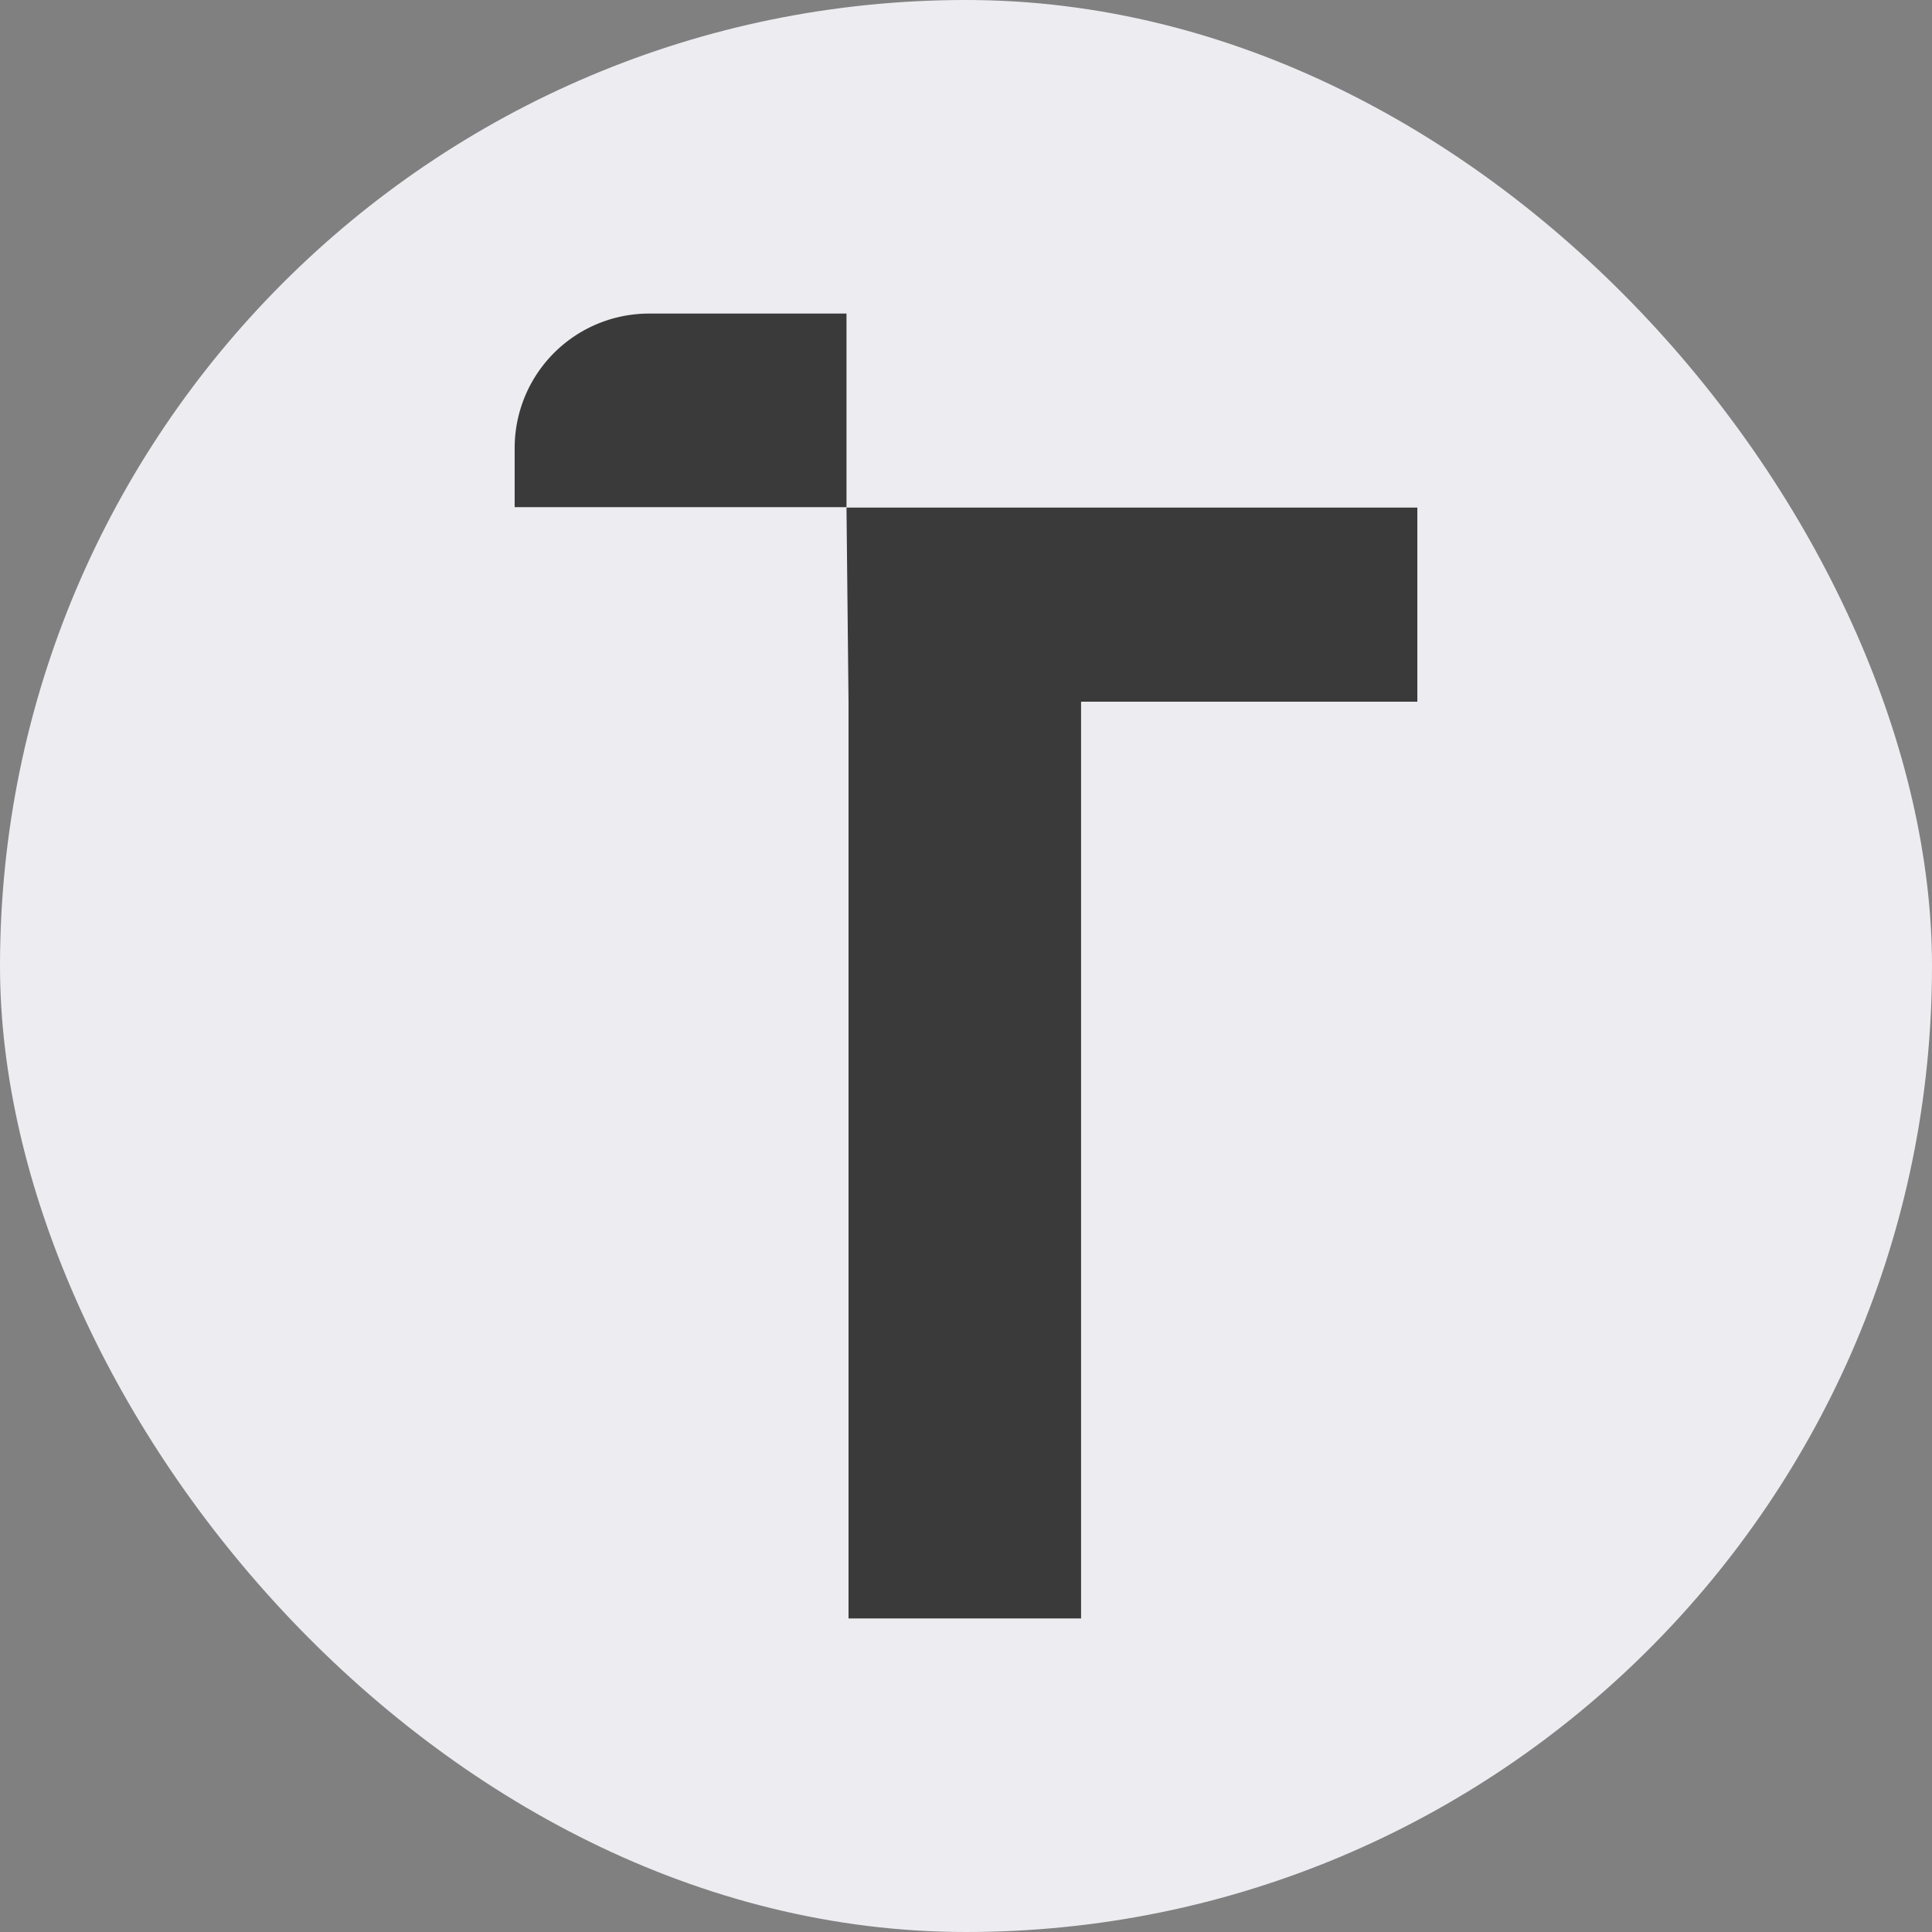 <svg id="Capa_1" data-name="Capa 1" xmlns="http://www.w3.org/2000/svg" viewBox="0 0 152.37 152.37"><rect x="0" y="0" width="152.37" height="152.37" fill="#808080" stroke="none"/><defs><style>.cls-1{fill:#edecf1;}.cls-2{fill:#3a3a3a;}</style></defs><rect class="cls-1" width="152.37" height="152.37" rx="76.19"/><polyline class="cls-2" points="66.92 55.34 66.92 127.64 85.26 127.64 85.26 55.34 111.78 55.34 111.78 40.03 66.76 40.03"/><path class="cls-2" d="M51.19,24.73H66.76a0,0,0,0,1,0,0V40a0,0,0,0,1,0,0H40.59a0,0,0,0,1,0,0V35.33a10.6,10.6,0,0,1,10.6-10.6Z"/></svg>